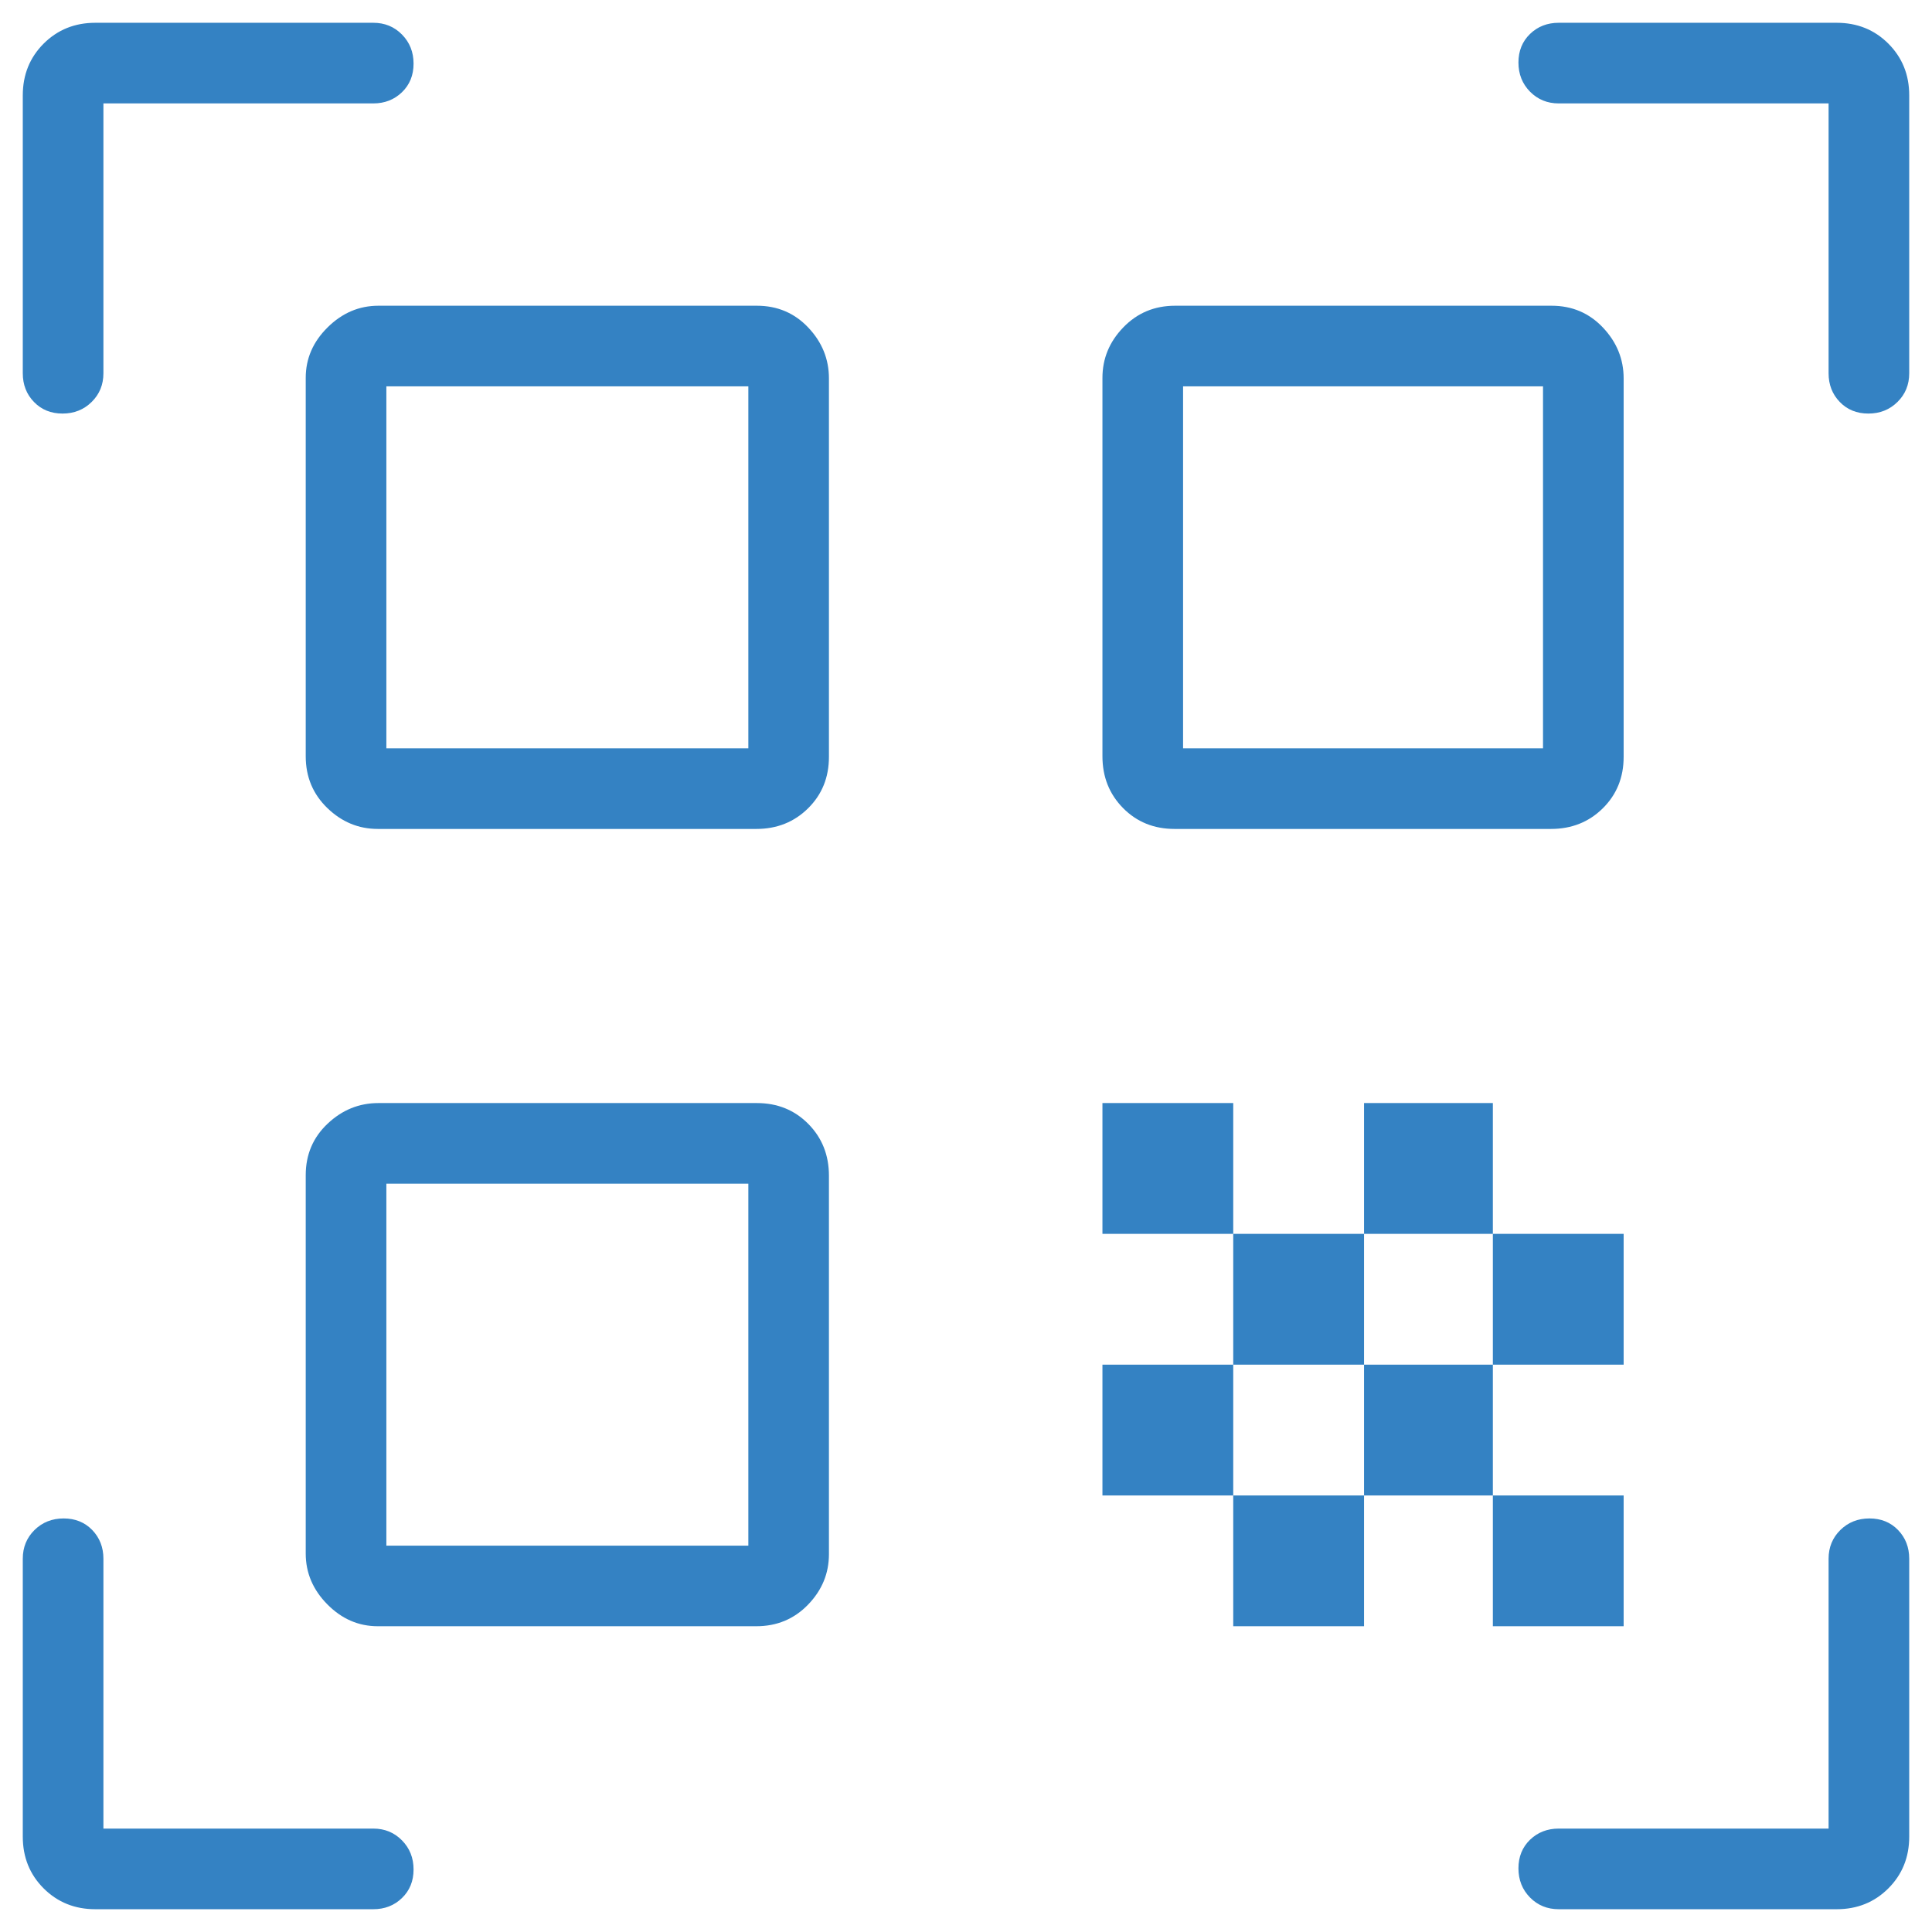 <?xml version="1.0" encoding="UTF-8"?> <svg xmlns="http://www.w3.org/2000/svg" width="53" height="53" viewBox="0 0 53 53" fill="none"><path d="M1.715 11.345C1.398 11.345 1.137 11.239 0.932 11.027C0.727 10.816 0.625 10.553 0.625 10.24V2.615C0.625 2.051 0.816 1.579 1.197 1.197C1.579 0.816 2.051 0.625 2.615 0.625H10.24C10.553 0.625 10.816 0.732 11.027 0.947C11.239 1.162 11.345 1.429 11.345 1.746C11.345 2.064 11.239 2.325 11.027 2.53C10.816 2.734 10.553 2.837 10.24 2.837H2.837V10.24C2.837 10.553 2.729 10.816 2.514 11.027C2.299 11.239 2.033 11.345 1.715 11.345ZM2.615 52.375C2.051 52.375 1.579 52.184 1.197 51.803C0.816 51.422 0.625 50.949 0.625 50.385V42.76C0.625 42.447 0.732 42.184 0.947 41.972C1.162 41.761 1.429 41.655 1.746 41.655C2.064 41.655 2.325 41.761 2.53 41.972C2.734 42.184 2.837 42.447 2.837 42.76V50.163H10.24C10.553 50.163 10.816 50.271 11.027 50.486C11.239 50.701 11.345 50.967 11.345 51.285C11.345 51.602 11.239 51.864 11.027 52.068C10.816 52.273 10.553 52.375 10.24 52.375H2.615ZM42.76 52.375C42.447 52.375 42.184 52.268 41.972 52.053C41.761 51.838 41.655 51.571 41.655 51.254C41.655 50.936 41.761 50.675 41.972 50.47C42.184 50.266 42.447 50.163 42.76 50.163H50.163V42.76C50.163 42.447 50.271 42.184 50.486 41.972C50.701 41.761 50.967 41.655 51.285 41.655C51.602 41.655 51.864 41.761 52.068 41.972C52.273 42.184 52.375 42.447 52.375 42.76V50.385C52.375 50.949 52.184 51.422 51.803 51.803C51.422 52.184 50.949 52.375 50.385 52.375H42.76ZM51.254 11.345C50.936 11.345 50.675 11.239 50.47 11.027C50.266 10.816 50.163 10.553 50.163 10.24V2.837H42.76C42.447 2.837 42.184 2.729 41.972 2.514C41.761 2.299 41.655 2.033 41.655 1.715C41.655 1.398 41.761 1.137 41.972 0.932C42.184 0.727 42.447 0.625 42.76 0.625H50.385C50.949 0.625 51.422 0.816 51.803 1.197C52.184 1.579 52.375 2.051 52.375 2.615V10.24C52.375 10.553 52.268 10.816 52.053 11.027C51.838 11.239 51.571 11.345 51.254 11.345ZM40.953 44.612V41.025H44.541V44.612H40.953ZM40.953 37.436V33.848H44.541V37.436H40.953ZM37.419 41.025V37.436H40.953V41.025H37.419ZM33.831 44.612V41.025H37.419V44.612H33.831ZM30.243 41.025V37.436H33.831V41.025H30.243ZM37.419 33.848V30.26H40.953V33.848H37.419ZM33.831 37.436V33.848H37.419V37.436H33.831ZM30.243 33.848V30.26H33.831V33.848H30.243ZM32.221 22.74C31.656 22.74 31.185 22.549 30.808 22.167C30.432 21.785 30.243 21.312 30.243 20.747V10.365C30.243 9.836 30.434 9.375 30.816 8.98C31.198 8.585 31.671 8.387 32.236 8.387H42.563C43.128 8.387 43.598 8.588 43.975 8.988C44.352 9.387 44.541 9.852 44.541 10.381V20.763C44.541 21.327 44.35 21.798 43.968 22.175C43.586 22.552 43.112 22.74 42.547 22.74H32.221ZM10.365 44.612C9.836 44.612 9.375 44.412 8.98 44.012C8.585 43.613 8.387 43.148 8.387 42.619V32.237C8.387 31.673 8.588 31.202 8.988 30.825C9.387 30.448 9.852 30.26 10.381 30.26H20.763C21.327 30.26 21.798 30.451 22.175 30.833C22.552 31.215 22.74 31.688 22.74 32.253V42.635C22.74 43.164 22.549 43.625 22.167 44.02C21.785 44.415 21.312 44.612 20.747 44.612H10.365ZM10.365 22.74C9.836 22.74 9.375 22.549 8.98 22.167C8.585 21.785 8.387 21.312 8.387 20.747V10.365C8.387 9.836 8.588 9.375 8.988 8.98C9.387 8.585 9.852 8.387 10.381 8.387H20.763C21.327 8.387 21.798 8.588 22.175 8.988C22.552 9.387 22.74 9.852 22.74 10.381V20.763C22.74 21.327 22.549 21.798 22.167 22.175C21.785 22.552 21.312 22.74 20.747 22.74H10.365ZM10.599 42.401H20.529V32.471H10.599V42.401ZM10.599 20.529H20.529V10.599H10.599V20.529ZM32.455 20.529H42.329V10.599H32.455V20.529Z" fill="#3482C3"></path></svg> 